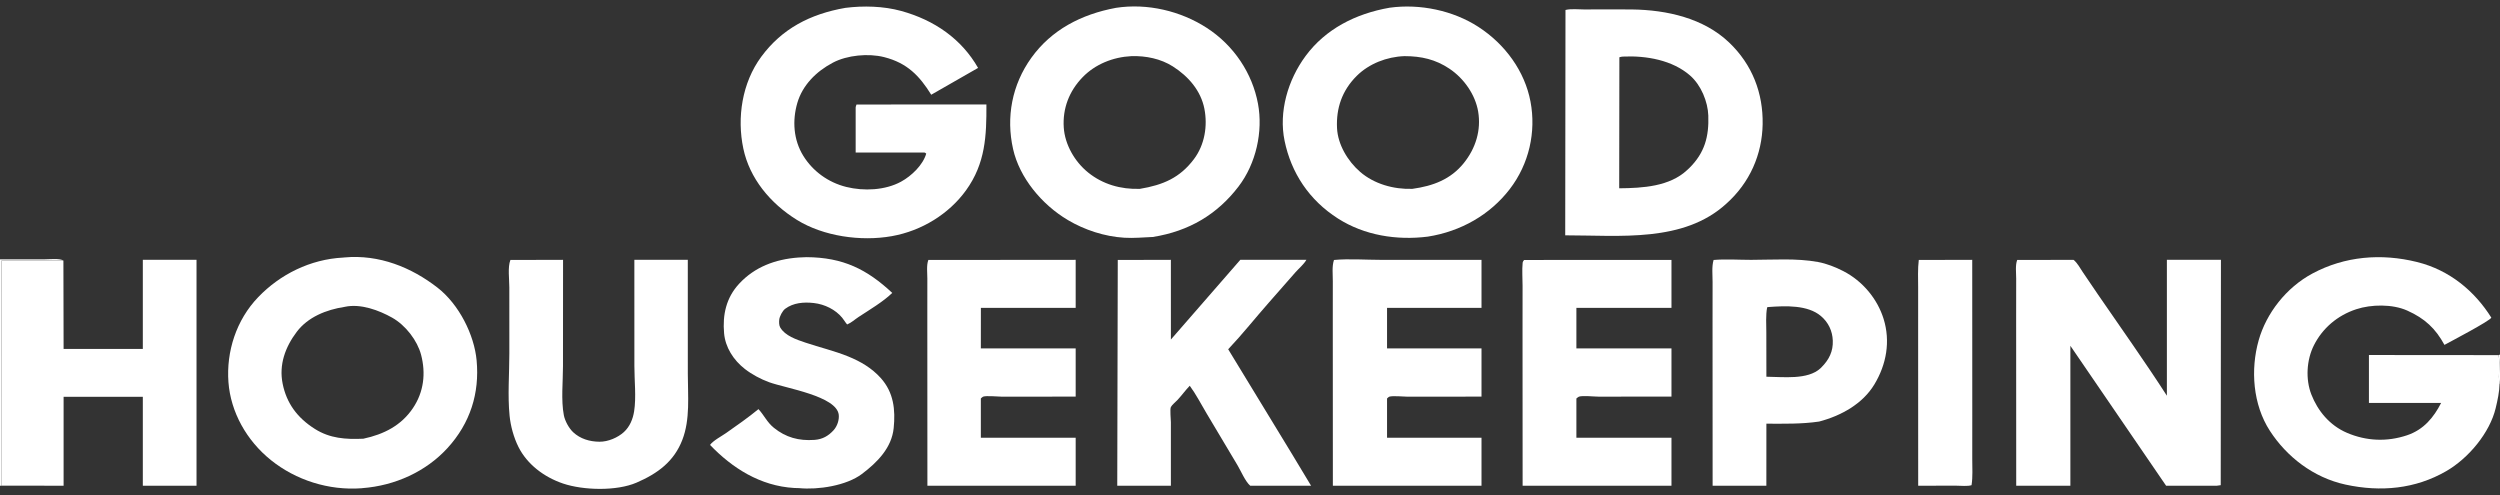 <svg xmlns="http://www.w3.org/2000/svg" fill="none" viewBox="0 0 207 41" height="41" width="207">
<rect x="0" y="0" width="207" height="41" fill="#333333" stroke="none"/>
<g clip-path="url(#clip0_1021_1279)">
<path fill="white" d="M158.875 21.525L163.301 21.514C163.303 25.808 163.305 30.101 163.305 34.395C163.305 35.602 163.305 36.81 163.303 38.018C163.303 38.727 163.354 39.47 163.245 40.173C162.913 40.281 162.346 40.214 161.989 40.215C160.935 40.217 159.88 40.217 158.826 40.217C158.823 35.992 158.821 31.768 158.822 27.544C158.822 26.305 158.822 25.067 158.823 23.828C158.823 23.067 158.78 22.282 158.875 21.525Z"></path>
<path fill="white" d="M66.102 21.323L66.772 21.293C69.818 21.31 71.783 22.3 73.879 24.253C73.13 24.981 71.992 25.654 71.093 26.244C70.778 26.451 70.499 26.719 70.143 26.866C69.986 26.686 69.88 26.488 69.732 26.308C69.176 25.633 68.288 25.193 67.385 25.091C66.548 24.996 65.685 25.067 65.012 25.569C64.788 25.737 64.549 26.198 64.521 26.466C64.5 26.666 64.498 26.936 64.603 27.116C65.002 27.801 65.946 28.119 66.693 28.369C67.868 28.763 69.09 29.05 70.236 29.516C71.277 29.94 72.189 30.483 72.92 31.293C74.008 32.499 74.147 33.94 73.997 35.444C73.835 37.067 72.659 38.271 71.362 39.248C70.085 40.21 67.747 40.575 66.15 40.416L65.77 40.405C62.934 40.242 60.615 38.74 58.791 36.84C59.036 36.49 59.746 36.117 60.122 35.854C61.022 35.225 61.958 34.568 62.8 33.876C63.273 34.381 63.498 34.953 64.075 35.42C65.066 36.221 66.139 36.515 67.439 36.423C68.112 36.375 68.596 36.088 69.021 35.623C69.319 35.295 69.496 34.777 69.449 34.346C69.277 32.792 65.07 32.152 63.682 31.647C62.989 31.395 62.251 30.999 61.681 30.556C60.724 29.812 60.055 28.756 59.954 27.589C59.823 26.084 60.115 24.662 61.205 23.488C62.481 22.112 64.179 21.467 66.102 21.323Z"></path>
<path fill="white" d="M42.262 21.525L46.621 21.514C46.617 24.448 46.614 27.381 46.615 30.314C46.616 31.595 46.447 33.13 46.686 34.379C46.775 34.843 47.099 35.452 47.462 35.791C48.044 36.334 48.819 36.569 49.635 36.575C50.352 36.581 51.155 36.234 51.658 35.775C52.155 35.32 52.406 34.687 52.505 34.059C52.688 32.907 52.526 31.49 52.527 30.313C52.529 27.38 52.527 24.447 52.525 21.514H56.95V25.348C56.952 27.223 56.953 29.098 56.952 30.972C56.951 32.763 57.16 34.713 56.496 36.425C55.81 38.196 54.489 39.193 52.702 39.964C51.057 40.674 48.306 40.604 46.627 40.039C45.037 39.504 43.645 38.437 42.928 37.007C42.538 36.227 42.28 35.282 42.194 34.428C42.026 32.757 42.175 30.935 42.174 29.25C42.172 27.432 42.17 25.614 42.172 23.797C42.173 23.147 42.028 22.11 42.262 21.525Z"></path>
<path fill="white" d="M76.867 21.525L89.066 21.514V25.494H81.217L81.214 28.845H89.066V32.84C87.025 32.841 84.984 32.843 82.943 32.844C82.613 32.844 81.668 32.743 81.394 32.845C81.346 32.863 81.257 32.958 81.214 32.994V36.246H89.066V40.217H76.789C76.785 35.557 76.782 30.898 76.782 26.239C76.782 25.181 76.783 24.124 76.784 23.066C76.785 22.597 76.7 21.967 76.867 21.525Z"></path>
<path fill="white" d="M126.194 21.526L138.398 21.52V25.494H130.525V28.845H138.398V32.84C136.381 32.841 134.364 32.841 132.347 32.842C131.99 32.842 131.036 32.736 130.735 32.843C130.675 32.864 130.58 32.955 130.525 32.994V36.246H138.398V40.217H126.073C126.068 35.989 126.065 31.761 126.066 27.533C126.066 26.246 126.066 24.958 126.069 23.671C126.069 23.049 126.015 22.378 126.075 21.76C126.082 21.677 126.14 21.591 126.194 21.526Z"></path>
<path fill="white" d="M110.453 21.526C111.693 21.409 113.081 21.516 114.337 21.516C117.114 21.515 119.891 21.515 122.669 21.515V25.494H114.847V28.845H122.669V32.84C120.631 32.839 118.593 32.84 116.555 32.846C116.219 32.846 115.3 32.748 115.019 32.85C114.974 32.866 114.887 32.96 114.847 32.994V36.247H122.669V40.217H110.361C110.357 35.686 110.353 31.154 110.355 26.623C110.355 25.511 110.355 24.398 110.357 23.286C110.358 22.734 110.275 22.052 110.453 21.526Z"></path>
<path fill="white" d="M92.551 21.525L96.949 21.514L96.95 28.113L102.697 21.514H108.17C107.962 21.882 107.545 22.226 107.257 22.552C106.529 23.374 105.809 24.206 105.081 25.031C103.946 26.316 102.876 27.671 101.694 28.919L106.922 37.503L108.557 40.217H103.518C103.117 39.878 102.743 38.991 102.469 38.529C101.609 37.085 100.752 35.639 99.887 34.198C99.438 33.45 99.032 32.645 98.511 31.941C98.152 32.315 97.856 32.727 97.506 33.107C97.358 33.267 97.038 33.523 96.949 33.702C96.859 33.879 96.949 34.724 96.949 34.963C96.949 36.714 96.949 38.465 96.949 40.217H92.509L92.551 21.525Z"></path>
<path fill="white" d="M141.885 21.526C142.884 21.438 143.984 21.517 144.993 21.516C146.796 21.514 148.755 21.367 150.525 21.692C151.245 21.825 151.981 22.117 152.62 22.445C154.243 23.278 155.455 24.767 155.963 26.405C156.538 28.263 156.203 30.17 155.194 31.837C154.233 33.425 152.473 34.418 150.627 34.904C149.165 35.12 147.732 35.082 146.257 35.081L146.255 40.217H141.805C141.802 35.737 141.799 31.257 141.799 26.777C141.799 25.635 141.8 24.493 141.802 23.351C141.802 22.775 141.722 22.081 141.885 21.526ZM146.321 25.442C146.192 26.117 146.252 26.85 146.252 27.537C146.252 28.755 146.254 29.974 146.257 31.193C147.638 31.202 149.684 31.473 150.738 30.492L150.807 30.424C151.452 29.78 151.79 29.087 151.755 28.198C151.725 27.414 151.4 26.702 150.774 26.17C149.677 25.237 147.837 25.319 146.431 25.422C146.392 25.425 146.359 25.433 146.321 25.442Z"></path>
<path fill="white" d="M0 21.473C1.239 21.47 2.478 21.468 3.718 21.471C4.069 21.472 4.985 21.374 5.25 21.578L5.266 28.892H11.826V21.514H16.272V40.217H11.826V32.855H5.266V40.217L0.139 40.214L0 40.22V21.473ZM0 21.473V40.22L0.139 40.214L0.13 21.564L5.25 21.578C4.985 21.374 4.069 21.472 3.718 21.471C2.478 21.468 1.239 21.47 0 21.473Z"></path>
<path fill="white" d="M0 21.473C1.239 21.47 2.478 21.468 3.718 21.471C4.069 21.472 4.985 21.374 5.25 21.578L0.13 21.564L0.139 40.214L0 40.22V21.473Z"></path>
<path fill="white" d="M69.998 0.651C71.487 0.463 73.15 0.505 74.603 0.903C77.388 1.666 79.622 3.238 80.985 5.623L77.106 7.844C76.142 6.291 75.127 5.216 73.205 4.729C71.905 4.4 70.151 4.565 68.975 5.182C67.571 5.918 66.444 7.064 66.018 8.525C65.595 9.976 65.693 11.583 66.516 12.908C67.294 14.161 68.557 15.104 70.077 15.48C71.524 15.838 73.292 15.758 74.603 15.045C75.484 14.566 76.425 13.65 76.691 12.721C76.576 12.615 76.561 12.628 76.406 12.628C74.553 12.628 72.701 12.628 70.849 12.628V8.962C70.838 8.854 70.883 8.755 70.918 8.654L81.675 8.649C81.686 11.24 81.601 13.524 79.986 15.76C78.58 17.705 76.336 19.11 73.843 19.553C71.271 20.01 68.178 19.564 65.987 18.209C63.766 16.834 62.063 14.76 61.546 12.295C61.011 9.749 61.435 6.865 63.034 4.696C64.736 2.39 67.061 1.163 69.998 0.651Z"></path>
<path fill="white" d="M206.963 31.775C206.95 32.447 206.799 33.146 206.64 33.803C206.156 35.815 204.424 37.924 202.55 39.009C199.992 40.489 197.123 40.756 194.213 40.125C191.54 39.546 189.333 37.809 187.949 35.676C186.532 33.495 186.334 30.598 187.018 28.176C187.648 25.941 189.296 23.809 191.479 22.642C194.15 21.213 197.163 20.96 200.128 21.694C202.832 22.363 204.909 24.11 206.282 26.301C206.169 26.573 202.89 28.289 202.401 28.556C201.663 27.203 200.78 26.367 199.312 25.712C198.095 25.169 196.343 25.194 195.093 25.606C193.524 26.123 192.306 27.184 191.6 28.573C190.981 29.79 190.887 31.401 191.382 32.667C191.906 34.009 192.888 35.22 194.326 35.836C195.93 36.523 197.633 36.597 199.294 36.044C200.687 35.58 201.519 34.551 202.124 33.365H196.147V29.395L206.881 29.404L207.069 29.332V31.754L206.963 31.775ZM206.881 29.404C207.042 30.18 206.814 31.018 206.963 31.775L207.069 31.754V29.332L206.881 29.404Z"></path>
<path fill="white" d="M206.881 29.404L207.067 29.332V31.754L206.963 31.775C206.815 31.018 207.041 30.18 206.881 29.404Z"></path>
<path fill="white" d="M167.023 21.525L171.689 21.516C172.006 21.767 172.237 22.207 172.457 22.536C172.875 23.16 173.3 23.783 173.725 24.404C175.63 27.181 177.599 29.941 179.418 32.766V21.514H183.894L183.876 40.173L183.561 40.217H179.352L171.427 28.632V40.217H166.943C166.939 35.57 166.936 30.924 166.937 26.277C166.938 25.207 166.938 24.137 166.94 23.066C166.941 22.598 166.855 21.966 167.023 21.525Z"></path>
<path fill="white" d="M129.622 0.826C130.065 0.709 130.716 0.784 131.18 0.783C132.489 0.78 133.8 0.768 135.11 0.783C138.035 0.818 141.064 1.513 143.164 3.512C145.106 5.361 145.991 7.729 145.947 10.287C145.902 12.783 144.889 15.128 142.933 16.871C139.397 20.1 134.147 19.486 129.6 19.485L129.622 0.826ZM134.084 4.742L134.07 15.591C136.016 15.574 138.249 15.445 139.705 14.071L139.865 13.923C141.162 12.649 141.507 11.288 141.448 9.572C141.408 8.43 140.858 7.055 139.939 6.253C138.483 4.981 136.32 4.592 134.374 4.685C134.275 4.689 134.177 4.713 134.084 4.742Z"></path>
<path fill="white" d="M115.064 0.638C117.579 0.293 120.319 0.872 122.403 2.221C124.646 3.673 126.254 5.917 126.725 8.411C127.2 10.925 126.612 13.574 125.003 15.665C123.384 17.77 120.973 19.162 118.22 19.593C115.631 19.918 112.971 19.485 110.792 18.099C108.379 16.564 106.908 14.295 106.364 11.662C105.867 9.26 106.632 6.627 108.105 4.634C109.754 2.405 112.236 1.131 115.064 0.638ZM116.288 4.648C114.822 4.699 113.35 5.277 112.341 6.28C111.113 7.501 110.628 8.964 110.706 10.607C110.77 11.95 111.573 13.324 112.623 14.234C113.773 15.229 115.389 15.69 116.942 15.637C118.672 15.399 120.118 14.846 121.197 13.51C122.193 12.276 122.649 10.775 122.392 9.24C122.16 7.857 121.234 6.505 120.011 5.687C118.863 4.919 117.69 4.649 116.288 4.648Z"></path>
<path fill="white" d="M92.401 0.649C95.008 0.249 97.762 0.912 99.91 2.301C102.179 3.767 103.697 6.081 104.161 8.588C104.588 10.887 104.009 13.538 102.546 15.45C100.792 17.741 98.467 19.142 95.457 19.621C94.656 19.652 93.903 19.733 93.094 19.684C91.455 19.586 89.797 19.037 88.417 18.219C86.245 16.93 84.415 14.705 83.884 12.345C83.291 9.712 83.787 7.021 85.398 4.782C87.057 2.477 89.513 1.186 92.401 0.649ZM93.682 4.648C92.149 4.723 90.682 5.321 89.644 6.39C88.513 7.554 87.978 9 88.079 10.557C88.17 11.949 88.965 13.37 90.098 14.284C91.303 15.257 92.794 15.691 94.384 15.637C96.32 15.315 97.698 14.712 98.851 13.185C99.754 11.989 100 10.418 99.723 9.003C99.433 7.525 98.418 6.328 97.105 5.496C96.102 4.862 94.885 4.613 93.682 4.648Z"></path>
<path fill="white" d="M28.415 21.327L28.515 21.317C31.394 21.05 34.074 22.143 36.229 23.82C38.014 25.209 39.271 27.727 39.465 29.848C39.712 32.545 38.951 35.032 37.037 37.116C35.268 39.042 32.721 40.211 30.004 40.418L29.934 40.427C27.205 40.629 24.491 39.749 22.436 38.1C20.411 36.474 19.098 34.115 18.915 31.639C18.73 29.127 19.55 26.504 21.384 24.599C23.188 22.724 25.681 21.467 28.415 21.327ZM28.541 25.408C27.014 25.64 25.495 26.254 24.576 27.469C23.613 28.741 23.088 30.202 23.402 31.766C23.725 33.377 24.607 34.592 26.071 35.515C27.323 36.305 28.618 36.39 30.083 36.325C31.803 35.96 33.226 35.221 34.185 33.801C35.099 32.448 35.266 30.903 34.866 29.377C34.559 28.206 33.592 26.933 32.466 26.301C31.382 25.693 29.869 25.124 28.561 25.403L28.541 25.408Z"></path>
</g>
<defs>
<clipPath id="clip0_1021_1279">
<rect transform="translate(0 0.5)" fill="white" height="40" width="207"></rect>
</clipPath>
</defs>
</svg>

